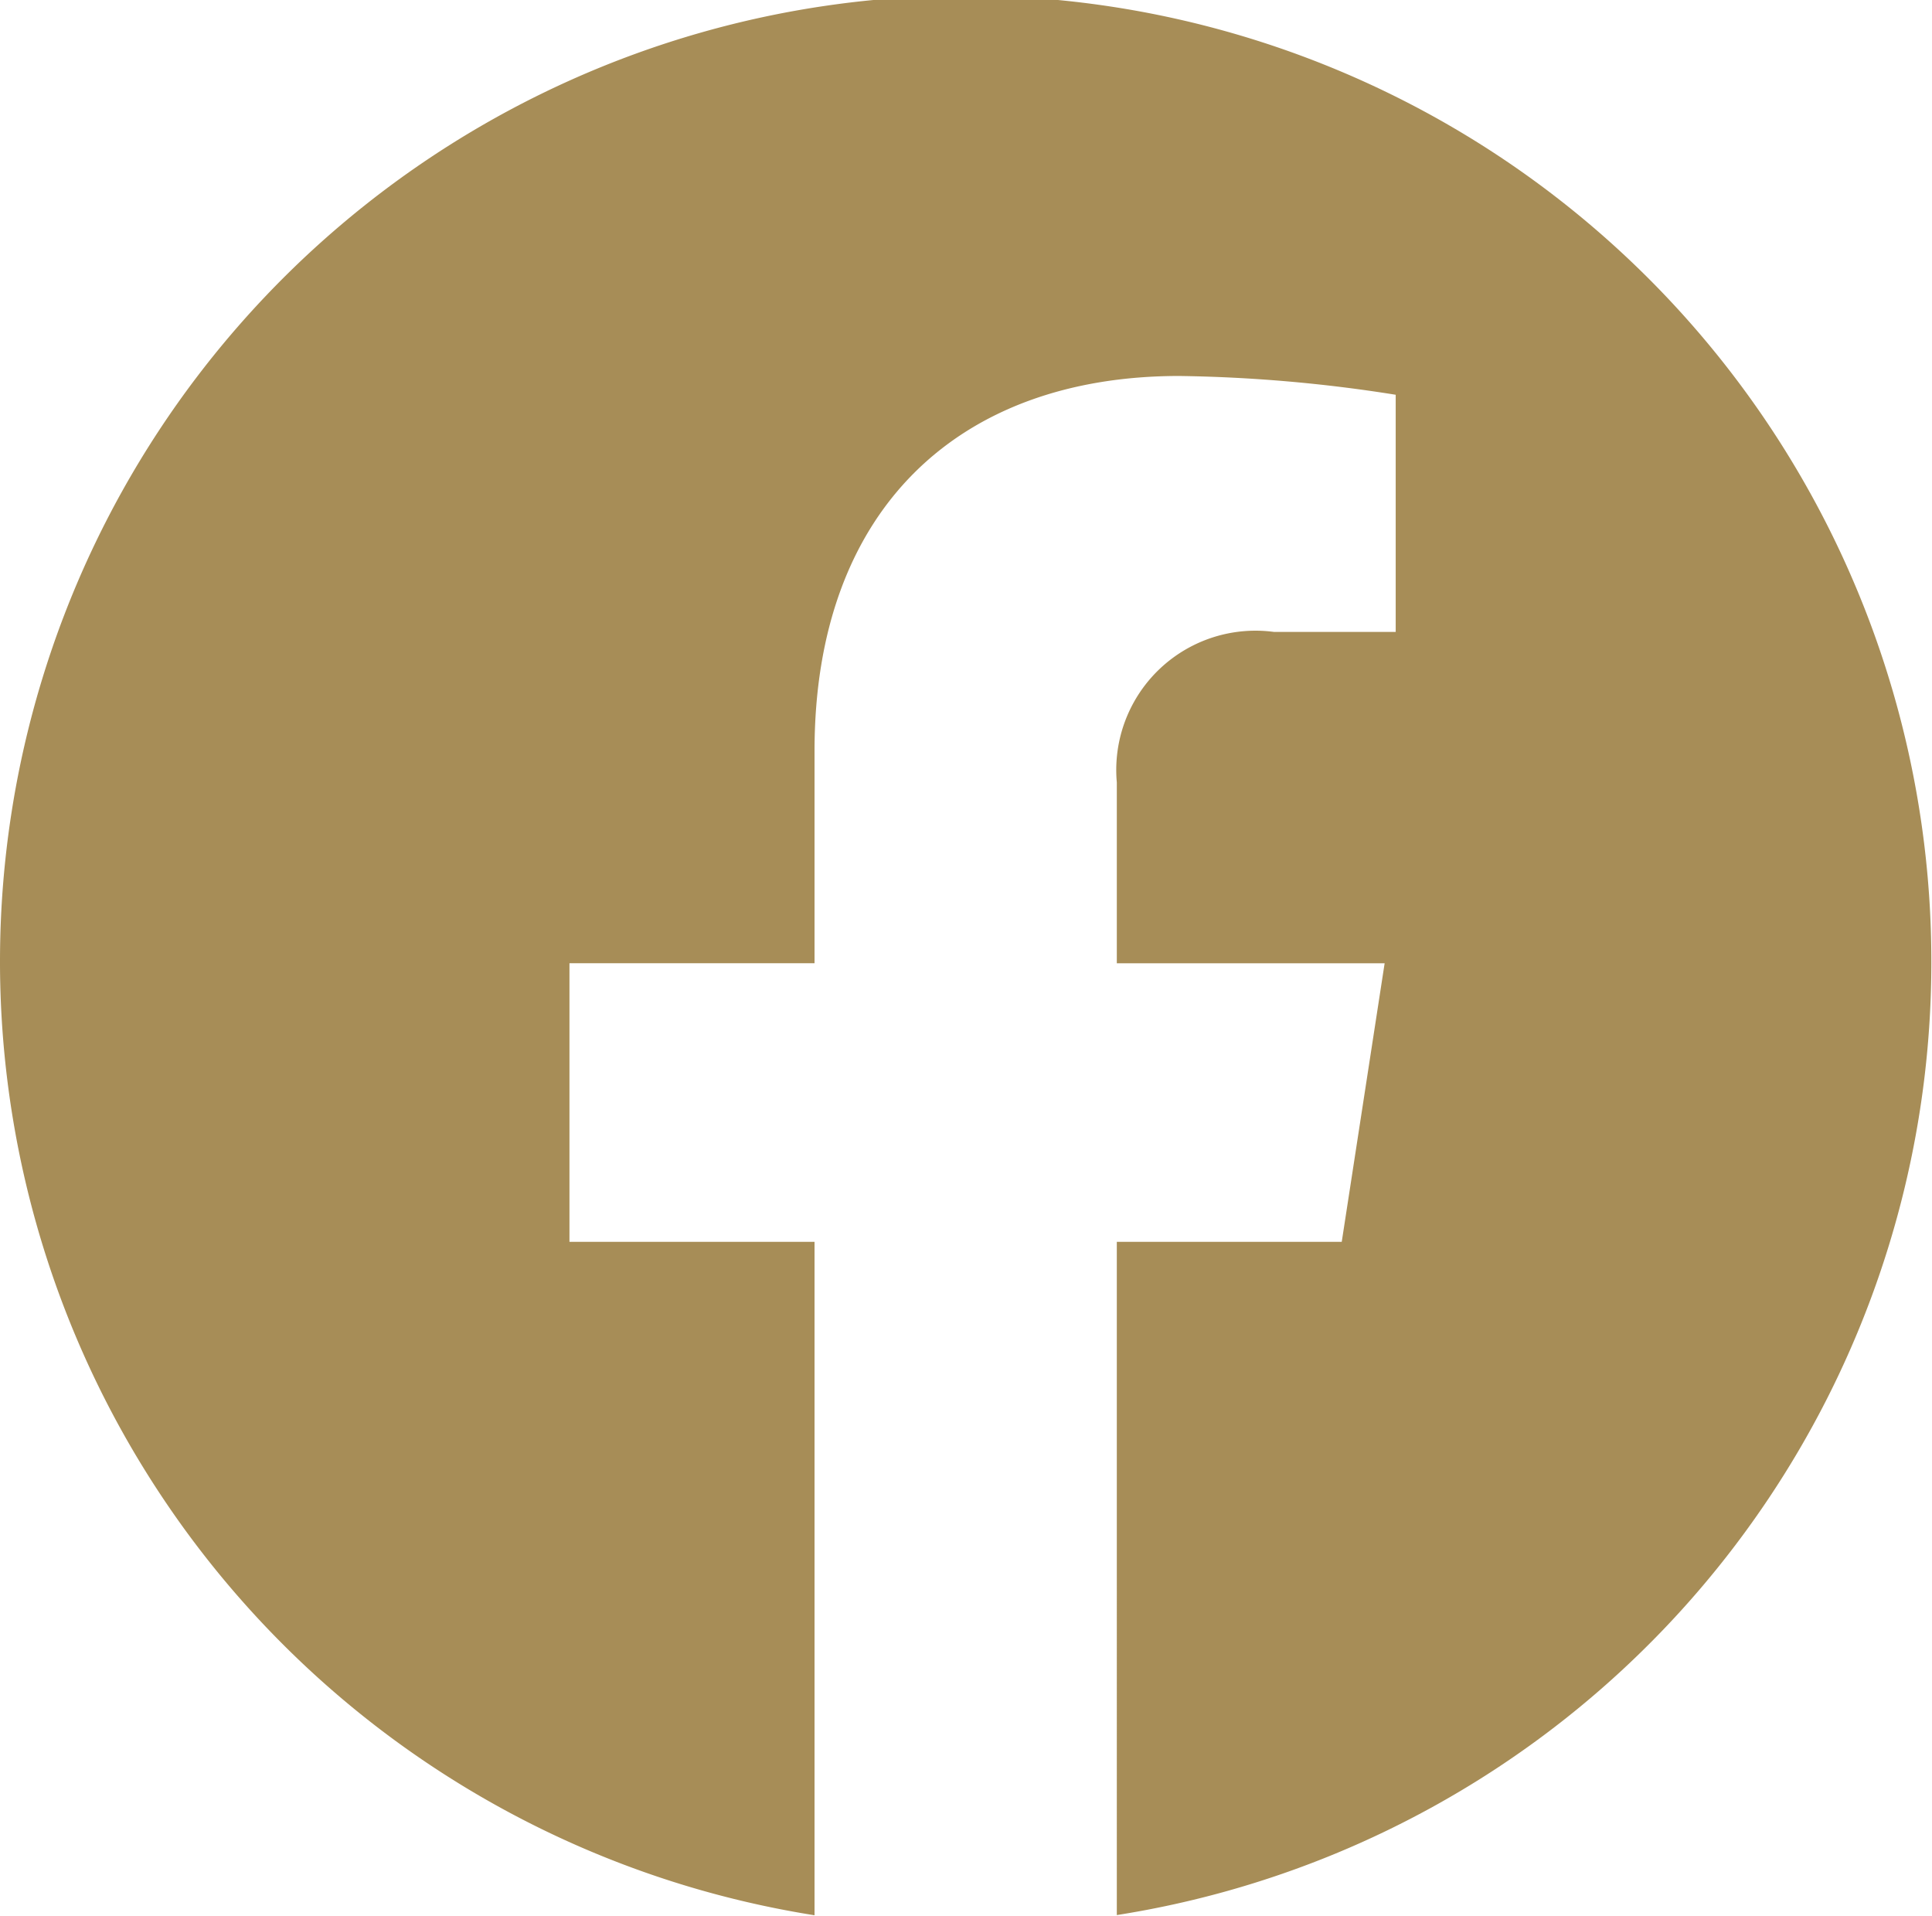 <svg xmlns="http://www.w3.org/2000/svg" width="29.72" height="29.468" viewBox="0 0 29.72 29.468">
  <defs>
    <style>
      .cls-1 {
        fill-rule: evenodd;
        fill: #a78d57;
      }
    </style>
  </defs>
  <path id="btn_facebook.svg" class="cls-1" d="M1403.9,820.16a14.855,14.855,0,1,0-17.18,14.643V824.445h-3.77V820.16h3.77v-3.266c0-3.716,2.22-5.767,5.61-5.767a22.951,22.951,0,0,1,3.33.289v3.648h-1.87a2.142,2.142,0,0,0-2.42,2.315v2.781h4.12l-0.66,4.285h-3.46V834.8A14.834,14.834,0,0,0,1403.9,820.16Z" transform="translate(-1374.19 -805.344)"/>
</svg>
